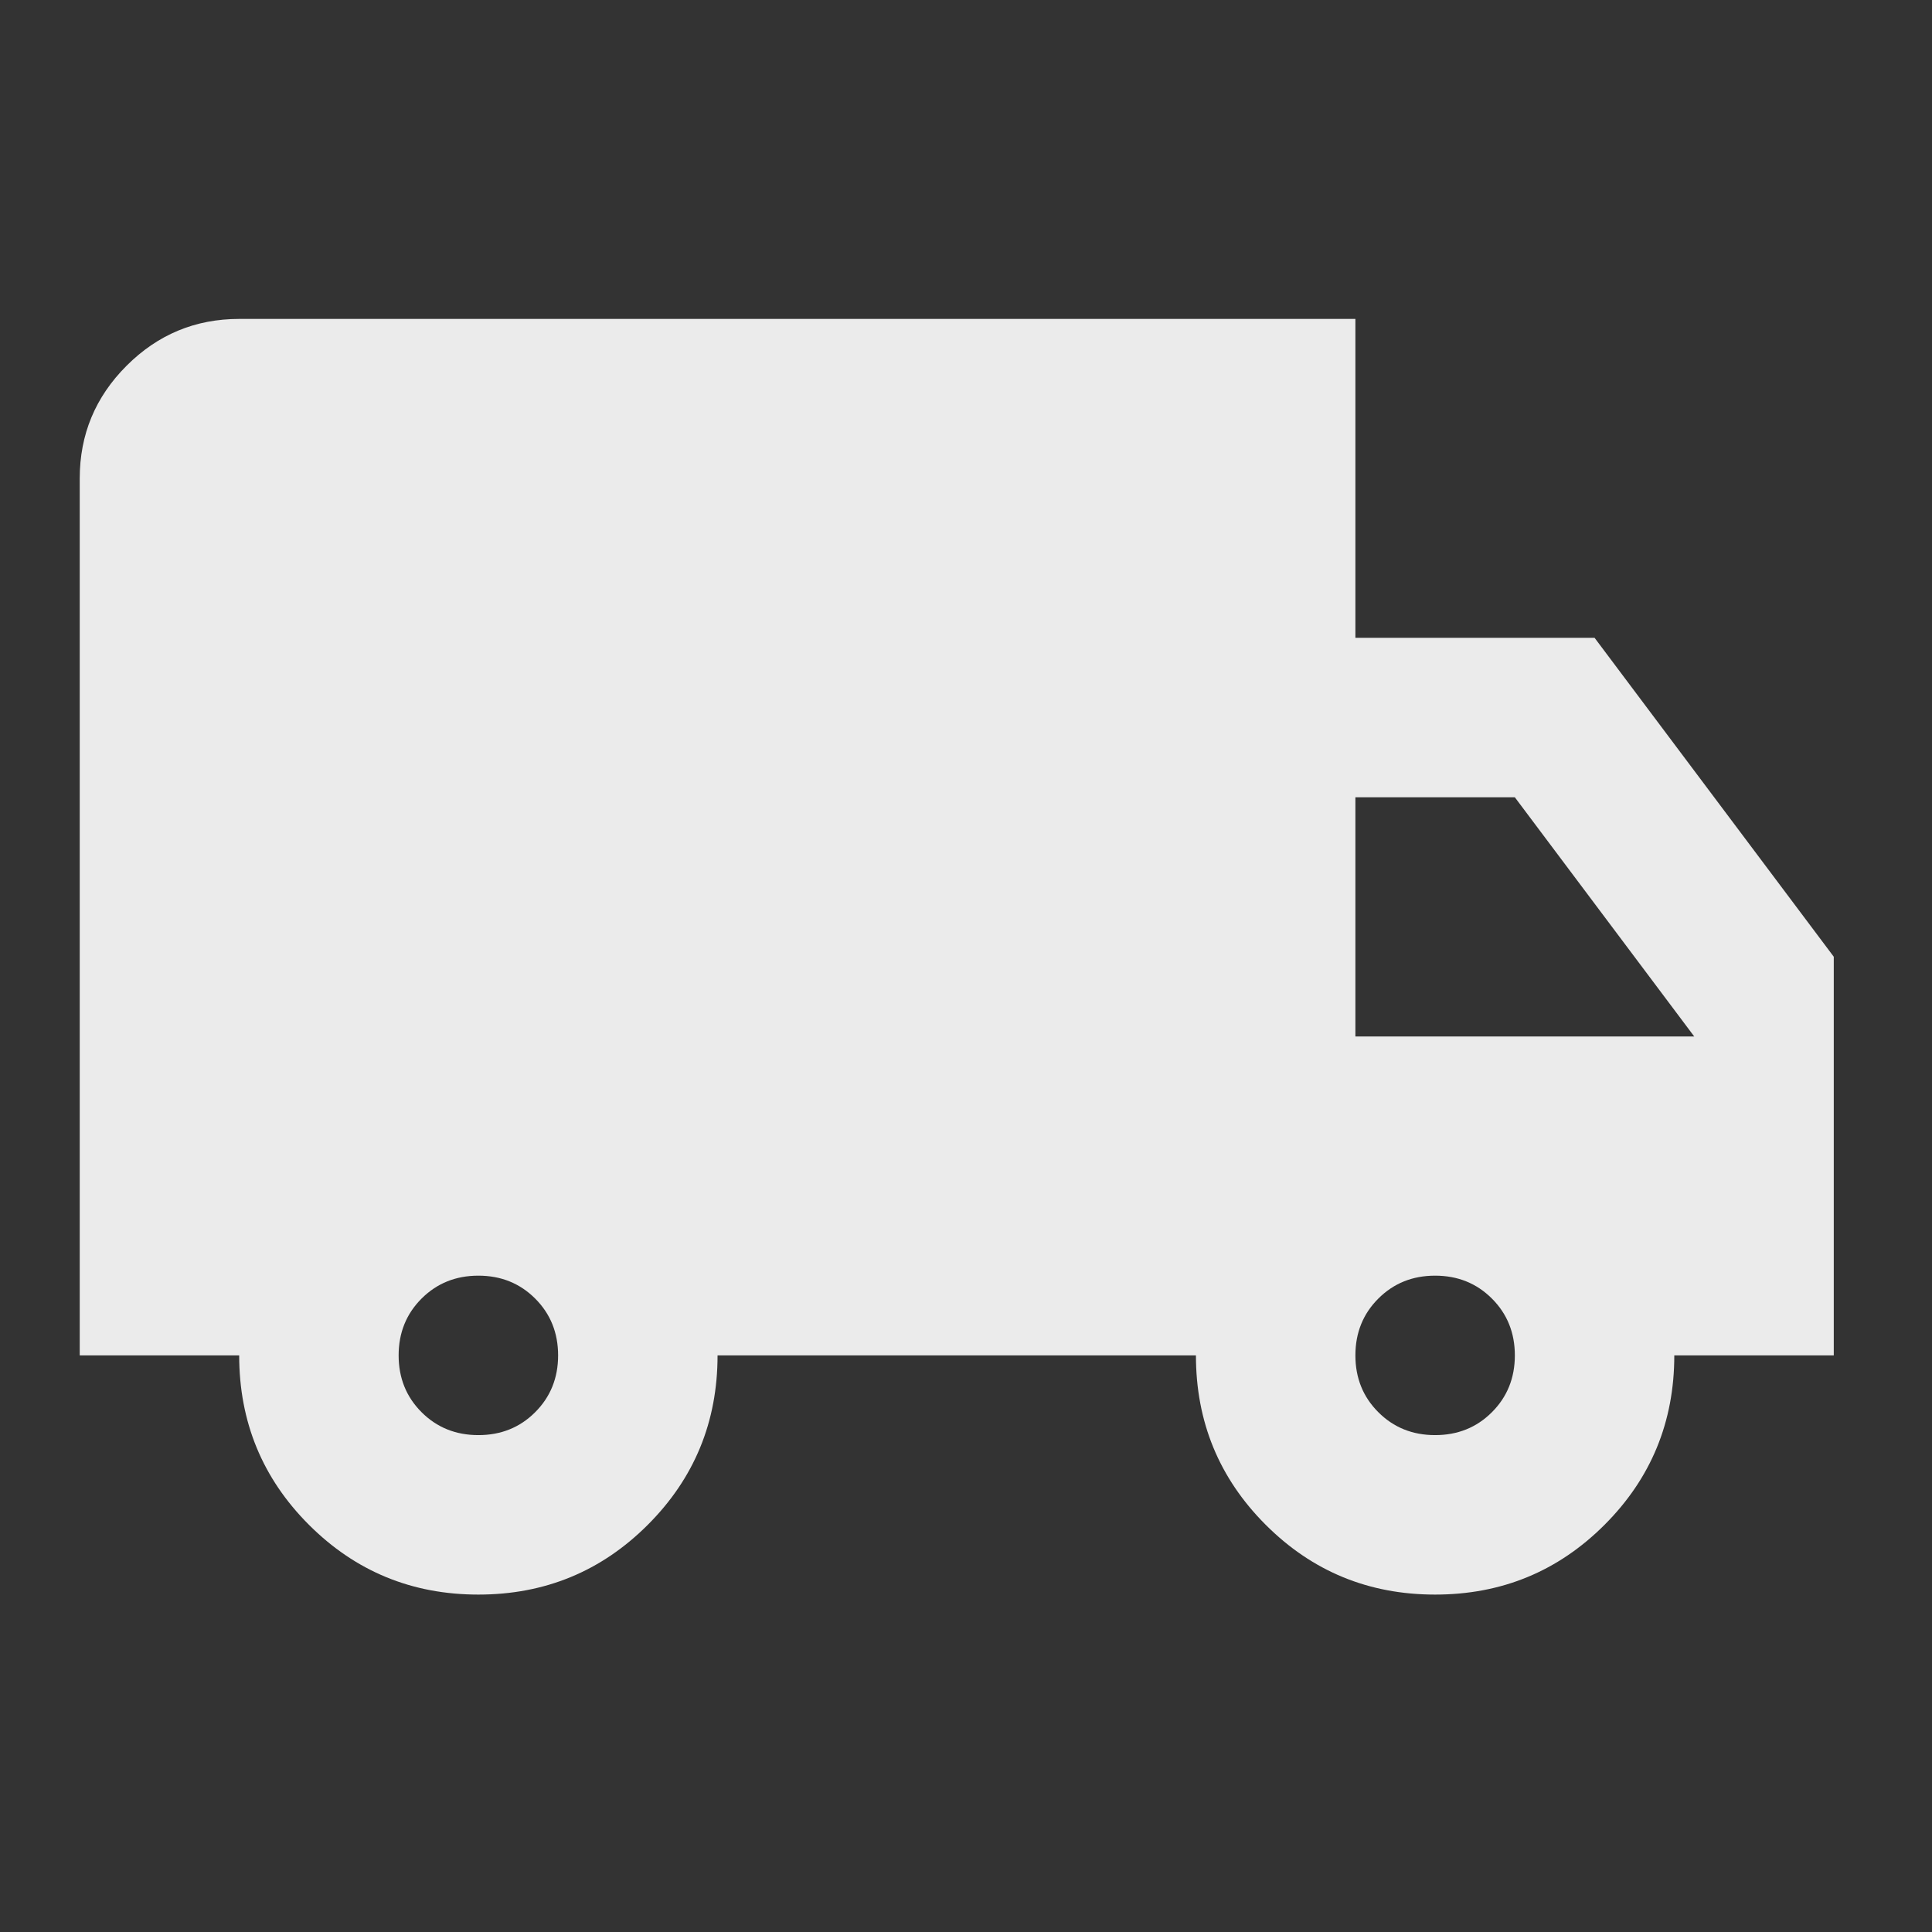 <svg width="96" height="96" viewBox="0 0 96 96" fill="none" xmlns="http://www.w3.org/2000/svg">
<rect x="0" y="0" width="96" height="96" fill="#333333" stroke="none"/>
<mask id="mask0_171_8" style="mask-type:alpha" maskUnits="userSpaceOnUse" x="0" y="0" width="96" height="96">
<rect width="95.08" height="95.08" fill="#D9D9D9"/>
</mask>
<g mask="url(#mask0_171_8)">
<path d="M23.77 79.234C20.469 79.234 17.663 78.078 15.351 75.767C13.04 73.456 11.885 70.65 11.885 67.349H3.962V23.77C3.962 21.591 4.737 19.726 6.289 18.174C7.841 16.622 9.706 15.847 11.885 15.847H67.349V31.693H79.234L91.119 47.54V67.349H83.195C83.195 70.65 82.04 73.456 79.729 75.767C77.418 78.078 74.612 79.234 71.31 79.234C68.009 79.234 65.203 78.078 62.892 75.767C60.581 73.456 59.425 70.65 59.425 67.349H35.655C35.655 70.65 34.5 73.456 32.189 75.767C29.878 78.078 27.072 79.234 23.77 79.234ZM23.77 71.31C24.893 71.31 25.834 70.931 26.593 70.171C27.352 69.412 27.732 68.471 27.732 67.349C27.732 66.226 27.352 65.285 26.593 64.526C25.834 63.767 24.893 63.387 23.77 63.387C22.648 63.387 21.707 63.767 20.947 64.526C20.188 65.285 19.808 66.226 19.808 67.349C19.808 68.471 20.188 69.412 20.947 70.171C21.707 70.931 22.648 71.31 23.77 71.31ZM71.31 71.31C72.433 71.31 73.374 70.931 74.133 70.171C74.892 69.412 75.272 68.471 75.272 67.349C75.272 66.226 74.892 65.285 74.133 64.526C73.374 63.767 72.433 63.387 71.31 63.387C70.188 63.387 69.247 63.767 68.488 64.526C67.728 65.285 67.349 66.226 67.349 67.349C67.349 68.471 67.728 69.412 68.488 70.171C69.247 70.931 70.188 71.31 71.31 71.31ZM67.349 51.502H84.186L75.272 39.617H67.349V51.502Z" fill="#EBEBEB"/>
</g>
</svg>
